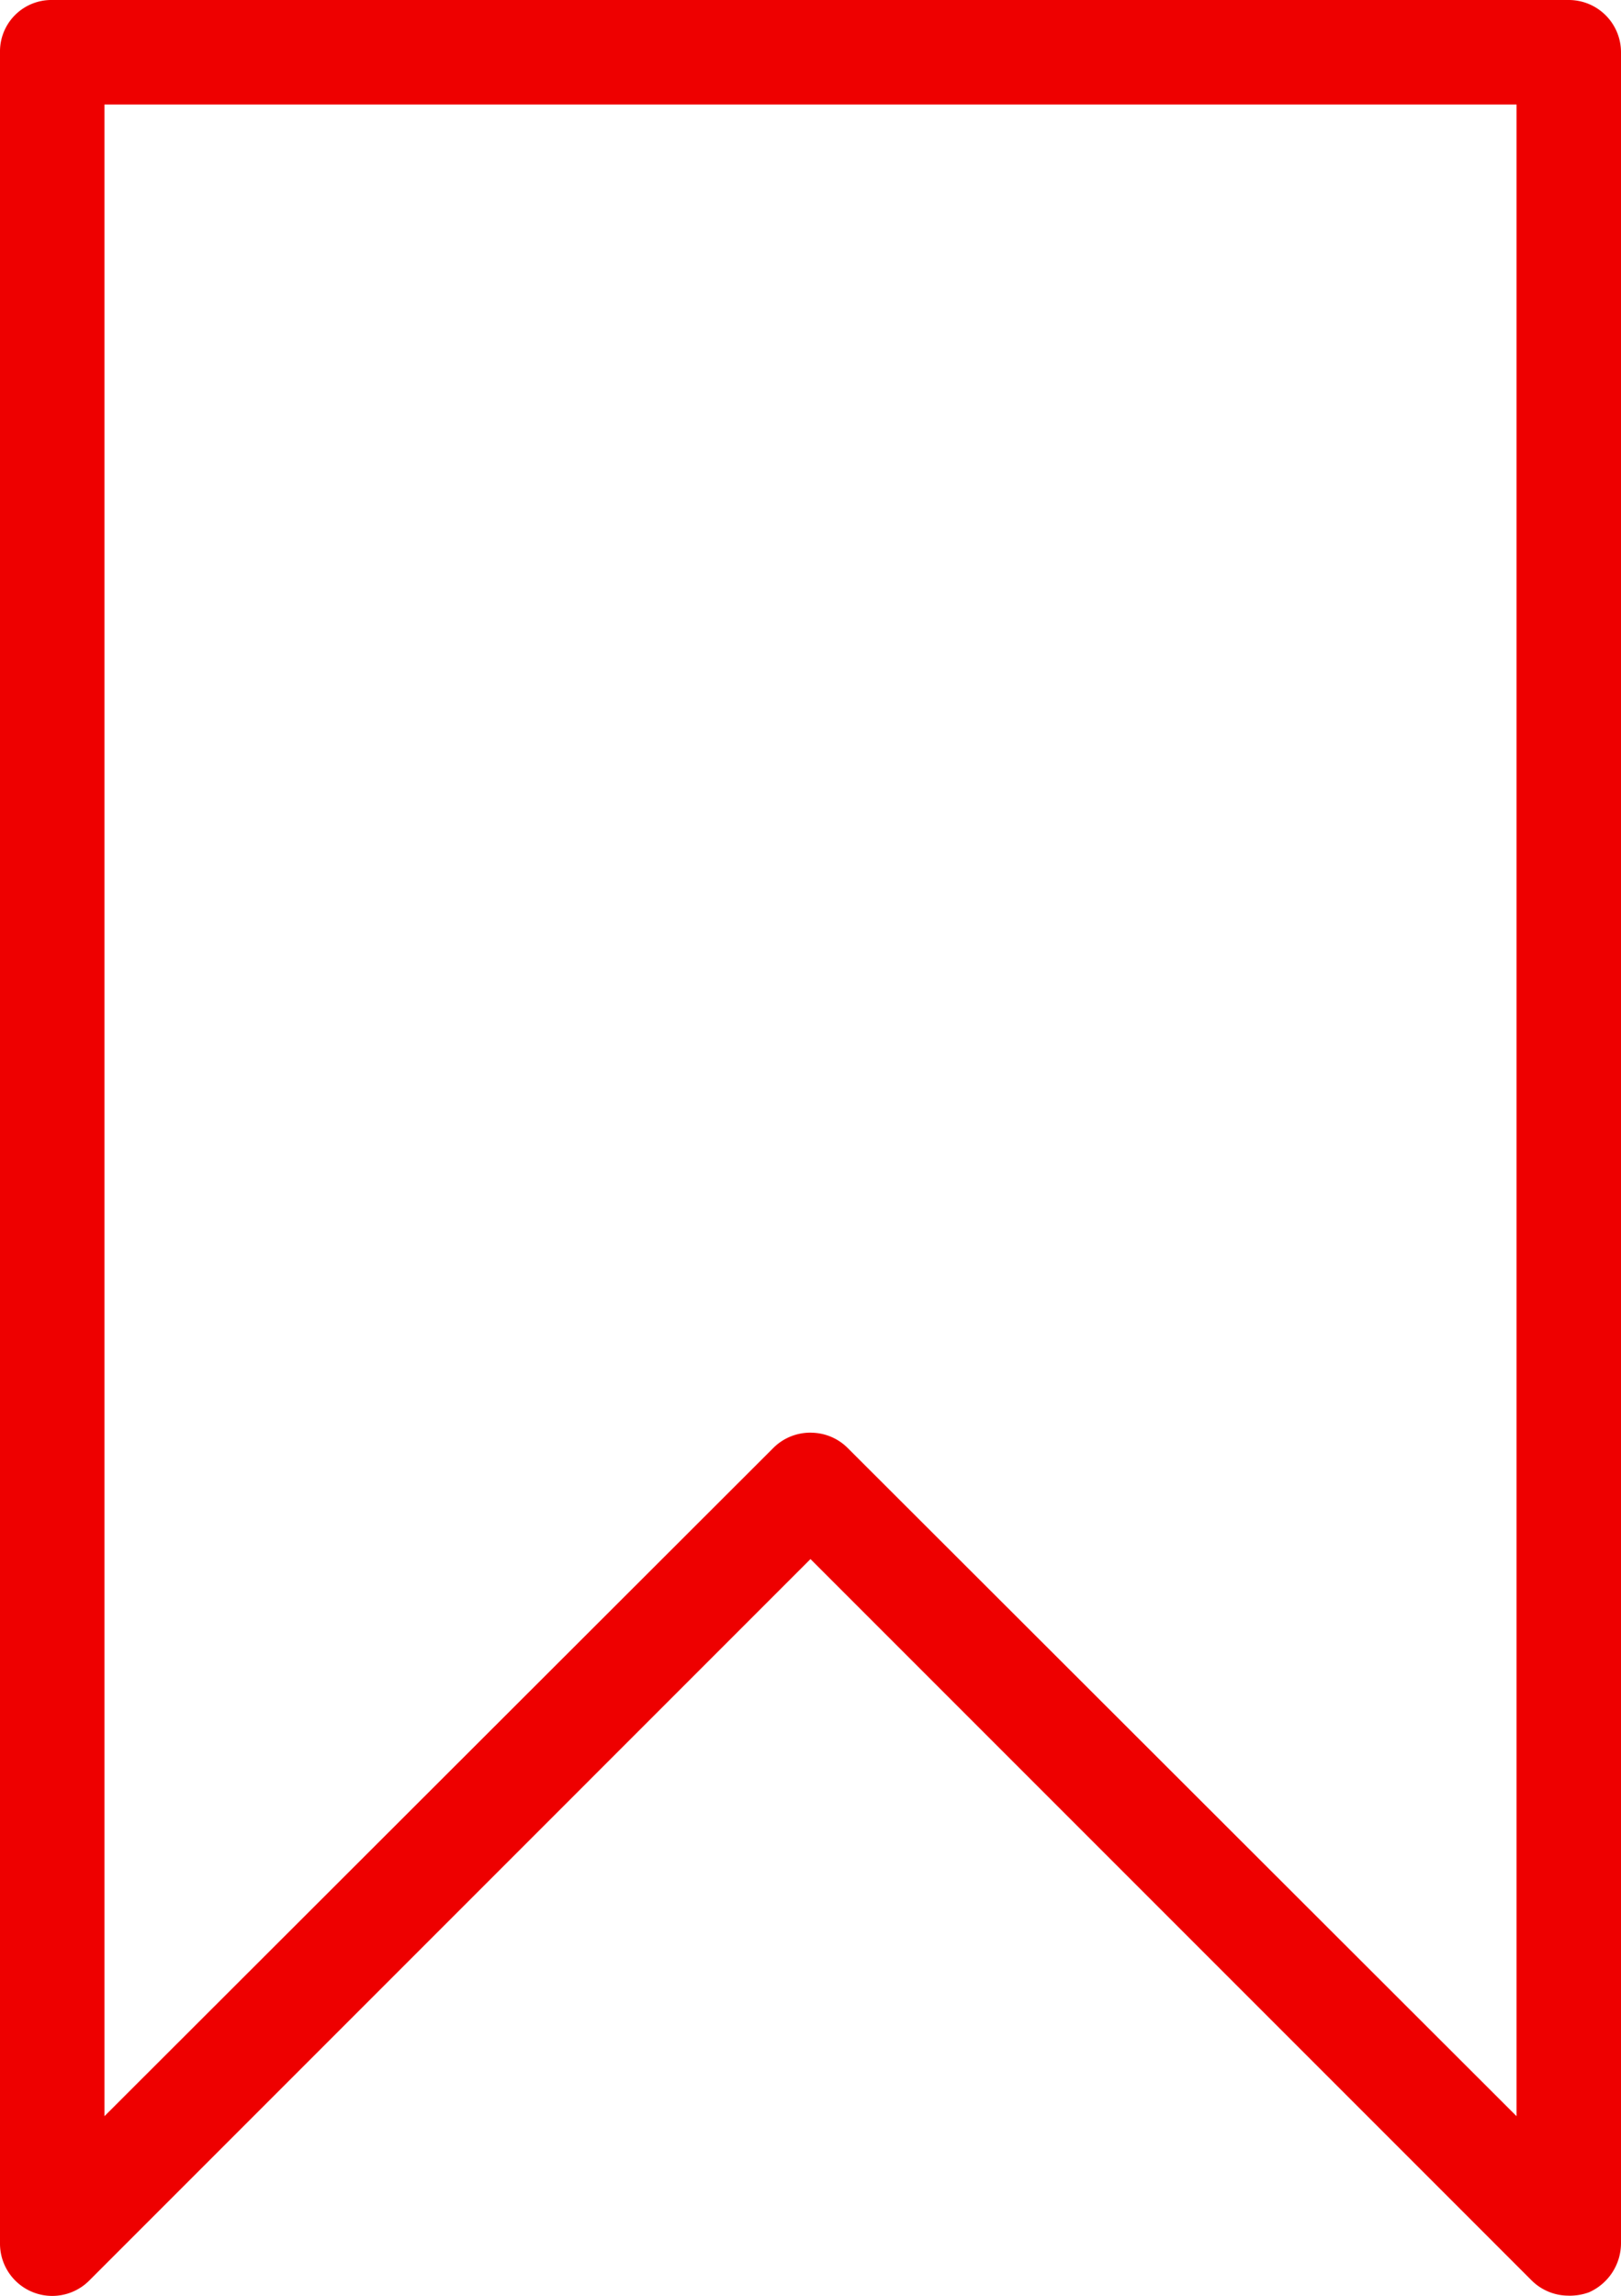 <svg id="Bookmark" xmlns="http://www.w3.org/2000/svg" width="45.199" height="64" viewBox="0 0 45.199 64">
  <path id="Media_and_documents_-_Bookmark" data-name="Media and documents - Bookmark" d="M52.122,68.372a1.456,1.456,0,0,1-1.034-.423L30.979,47.84,10.87,67.95a1.457,1.457,0,0,1-2.49-1.034V5.837A1.433,1.433,0,0,1,9.837,4.38H52.122a1.457,1.457,0,0,1,1.457,1.457V66.916a1.5,1.5,0,0,1-.893,1.363,1.574,1.574,0,0,1-.564.094ZM30.979,44.317a1.457,1.457,0,0,1,1.034.423L50.666,63.369V7.293H11.293V63.369L29.946,44.739a1.457,1.457,0,0,1,1.034-.423Z" transform="translate(-8.38 -4.38)" fill="#e00"/>
</svg>
